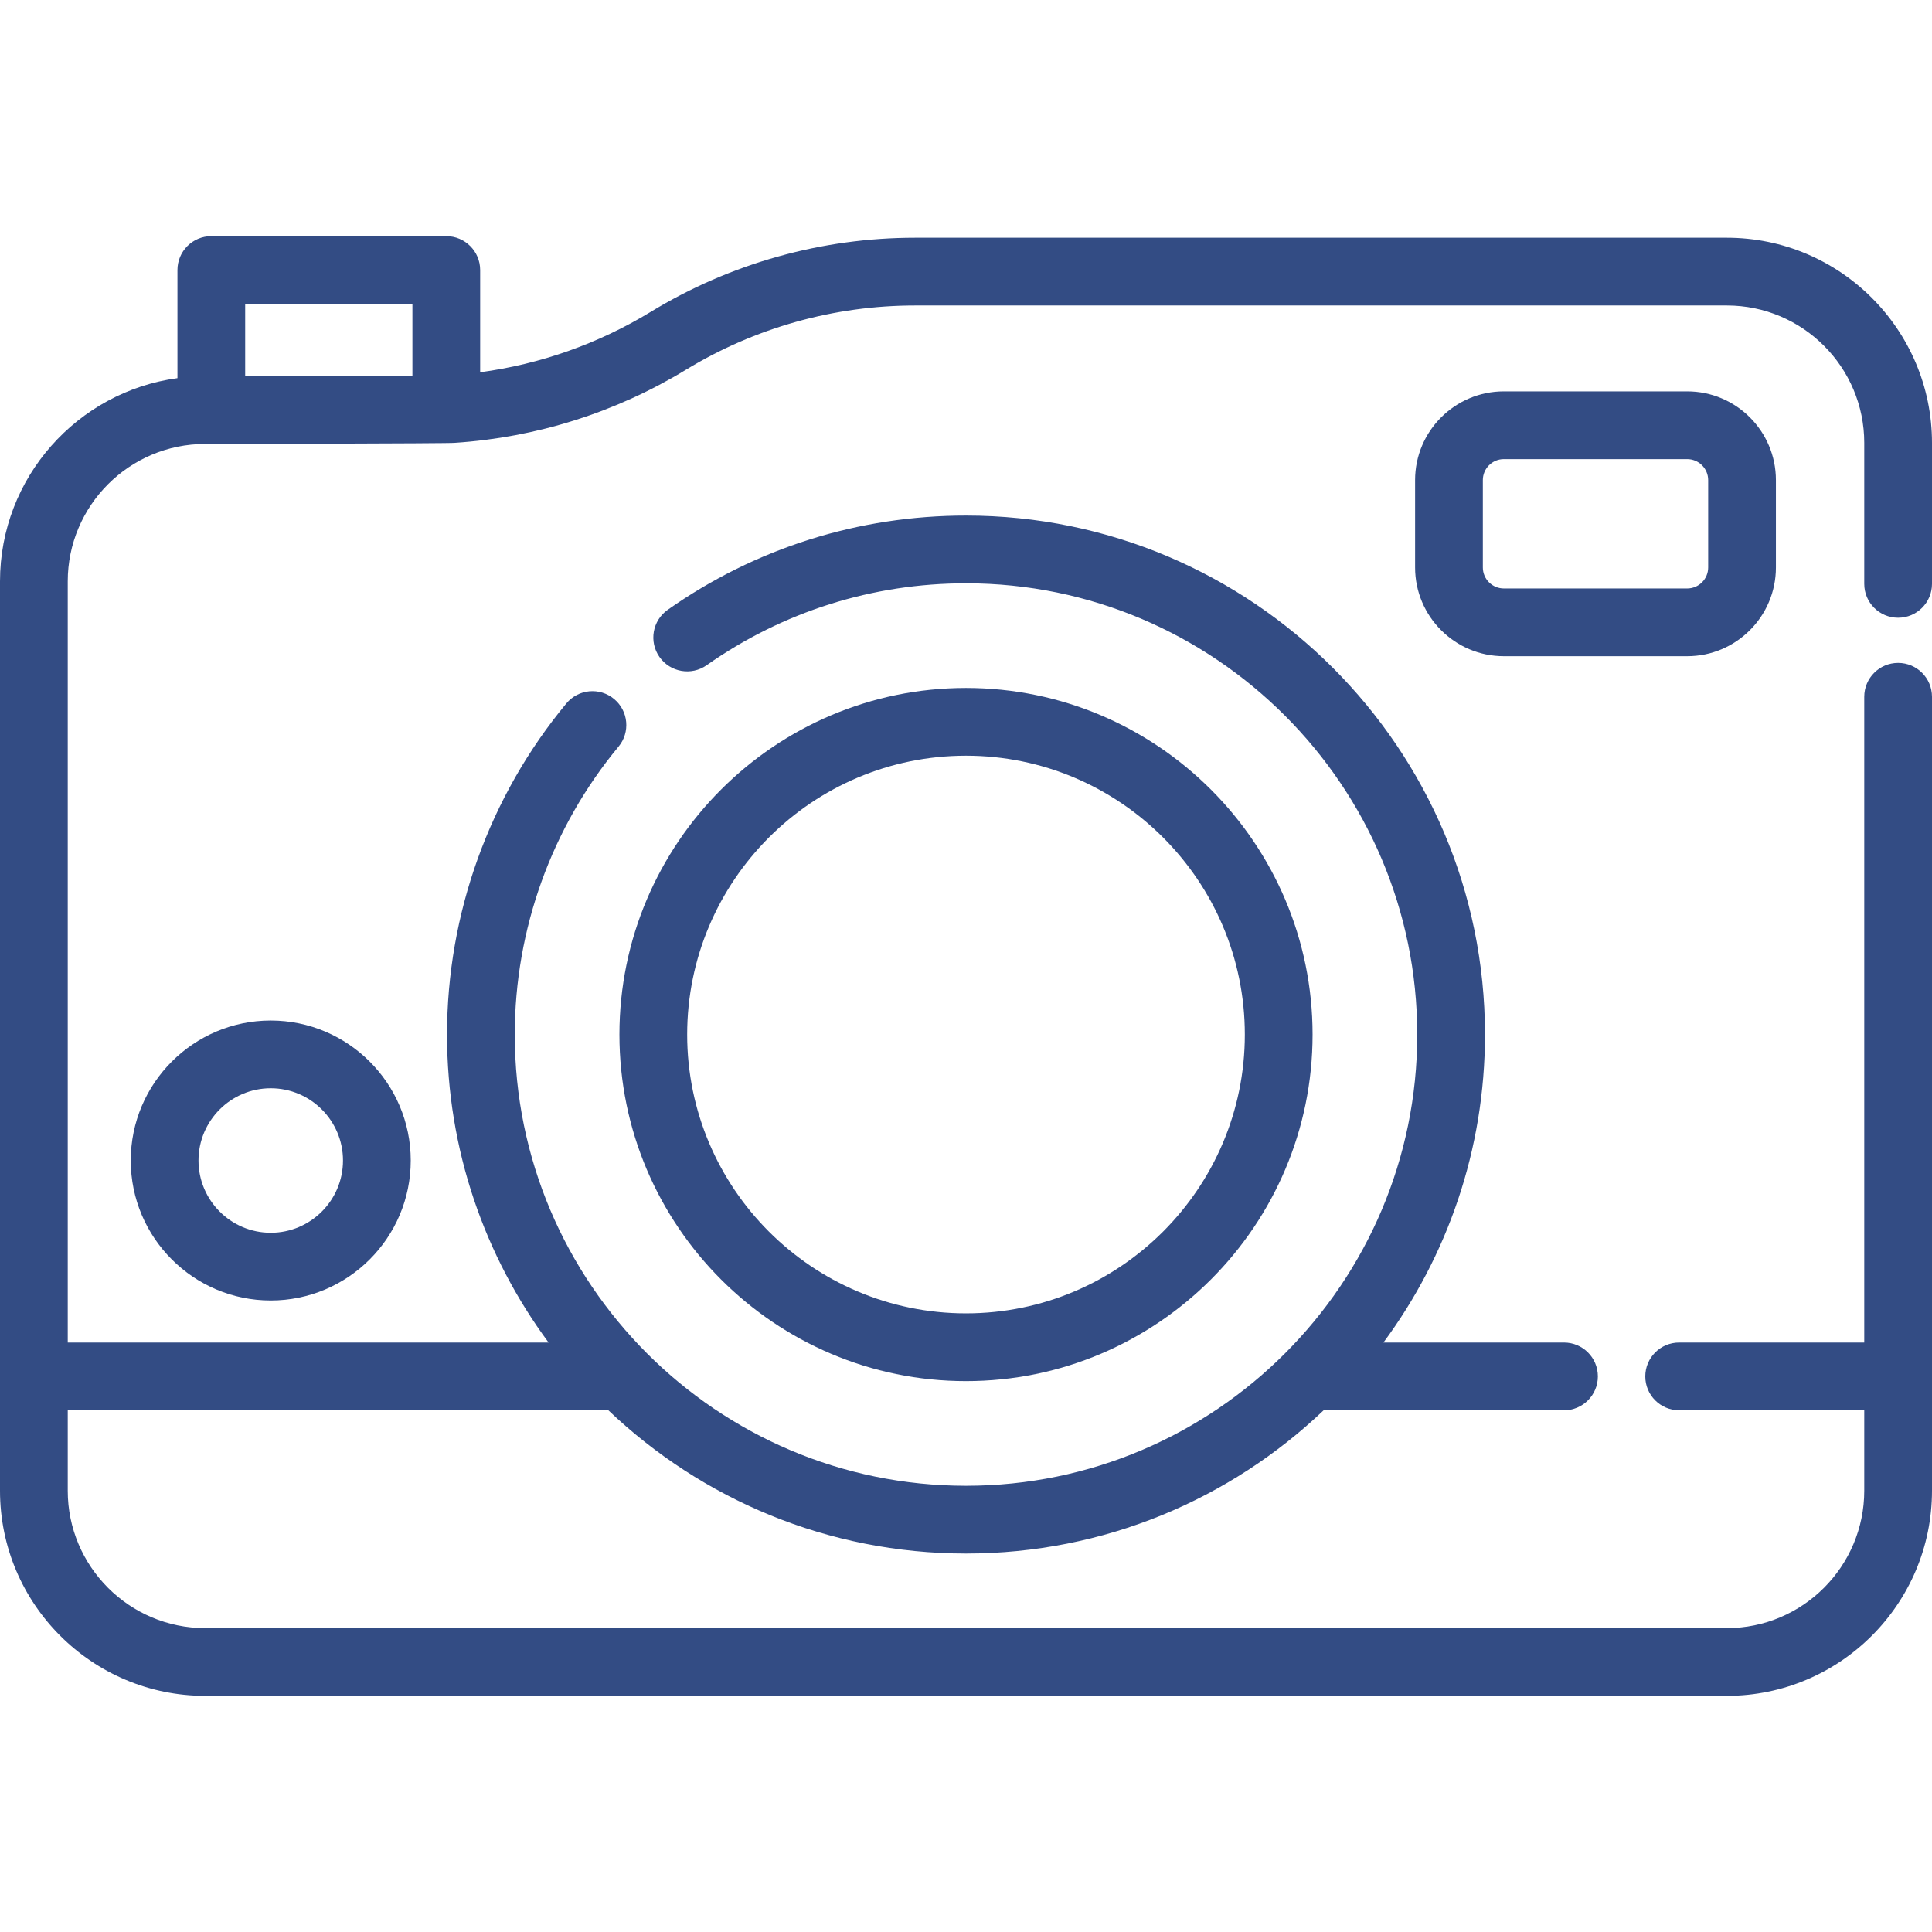 <svg width="137" height="137" viewBox="0 0 137 137" fill="none" xmlns="http://www.w3.org/2000/svg">
<g clip-path="url(#clip0_64_240)">
<path d="M68.5 48.784C54.949 48.784 43.924 59.809 43.924 73.36C43.924 86.911 54.949 97.936 68.5 97.936C82.051 97.936 93.076 86.911 93.076 73.36C93.076 59.809 82.051 48.784 68.5 48.784ZM68.5 93.132C57.598 93.132 48.728 84.263 48.728 73.36C48.728 62.458 57.598 53.588 68.5 53.588C79.402 53.588 88.272 62.458 88.272 73.36C88.272 84.262 79.403 93.132 68.5 93.132Z" fill="#334C84"/>
<path d="M119.641 27.753H106.638C103.168 27.753 100.346 30.576 100.346 34.045V40.24C100.346 43.709 103.168 46.532 106.638 46.532H119.641C123.11 46.532 125.932 43.71 125.932 40.24V34.045C125.932 30.576 123.11 27.753 119.641 27.753ZM121.129 40.24C121.129 41.061 120.461 41.728 119.641 41.728H106.638C105.817 41.728 105.15 41.061 105.15 40.24V34.045C105.15 33.225 105.817 32.557 106.638 32.557H119.641C120.461 32.557 121.129 33.225 121.129 34.045V40.24H121.129Z" fill="#334C84"/>
<path d="M19.199 72.366C13.725 72.366 9.272 76.819 9.272 82.293C9.272 87.766 13.726 92.219 19.199 92.219C24.673 92.219 29.126 87.766 29.126 82.293C29.126 76.819 24.673 72.366 19.199 72.366ZM19.199 87.416C16.374 87.416 14.076 85.118 14.076 82.293C14.076 79.468 16.374 77.169 19.199 77.169C22.024 77.169 24.322 79.468 24.322 82.293C24.322 85.117 22.024 87.416 19.199 87.416Z" fill="#334C84"/>
<path d="M134.598 47.007C133.272 47.007 132.196 48.082 132.196 49.409V95.201H119.071C117.744 95.201 116.669 96.276 116.669 97.603C116.669 98.929 117.744 100.004 119.071 100.004H132.196V105.709C132.196 111.08 127.826 115.451 122.454 115.451H14.546C9.174 115.451 4.804 111.08 4.804 105.709V100.005H43.14C49.746 106.295 58.68 110.162 68.5 110.162C78.32 110.162 87.255 106.295 93.86 100.005H110.906C112.232 100.005 113.307 98.929 113.307 97.603C113.307 96.276 112.232 95.201 110.906 95.201H98.101C102.623 89.088 105.301 81.531 105.301 73.36C105.301 53.068 88.792 36.559 68.5 36.559C60.877 36.559 53.562 38.87 47.348 43.241C46.263 44.005 46.002 45.503 46.765 46.588C47.529 47.673 49.027 47.934 50.112 47.17C55.513 43.371 61.872 41.362 68.501 41.362C86.144 41.362 100.498 55.717 100.498 73.36C100.498 91.004 86.144 105.358 68.501 105.358C50.857 105.358 36.503 91.004 36.503 73.36C36.503 65.916 39.115 58.666 43.859 52.947C44.706 51.926 44.565 50.411 43.544 49.565C42.523 48.718 41.008 48.859 40.162 49.88C34.704 56.459 31.699 64.798 31.699 73.361C31.699 81.531 34.377 89.088 38.9 95.201H4.804V41.224C4.804 35.852 9.174 31.482 14.546 31.482C14.546 31.482 32.057 31.453 32.25 31.402C38.038 31.022 43.659 29.251 48.635 26.222C53.532 23.239 59.153 21.662 64.887 21.662H122.454C127.826 21.662 132.196 26.032 132.196 31.404V41.403C132.196 42.729 133.271 43.804 134.598 43.804C135.925 43.804 137 42.729 137 41.403V31.404C137 23.384 130.475 16.858 122.454 16.858H64.888C58.272 16.858 51.787 18.677 46.136 22.119C42.432 24.374 38.316 25.824 34.049 26.398V19.148C34.049 17.821 32.973 16.746 31.647 16.746H14.985C13.658 16.746 12.583 17.821 12.583 19.148V26.815C5.488 27.776 0 33.87 0 41.224V105.708C0 113.729 6.525 120.254 14.546 120.254H122.454C130.475 120.254 137 113.729 137 105.708V49.409C137 48.082 135.925 47.007 134.598 47.007ZM17.386 21.549H29.245V26.679H17.386V21.549Z" fill="#334C84"/>
</g>
<defs>
<clipPath id="clip0_64_240">
<rect width="137" height="137" fill="white"/>
</clipPath>
</defs>
</svg>
